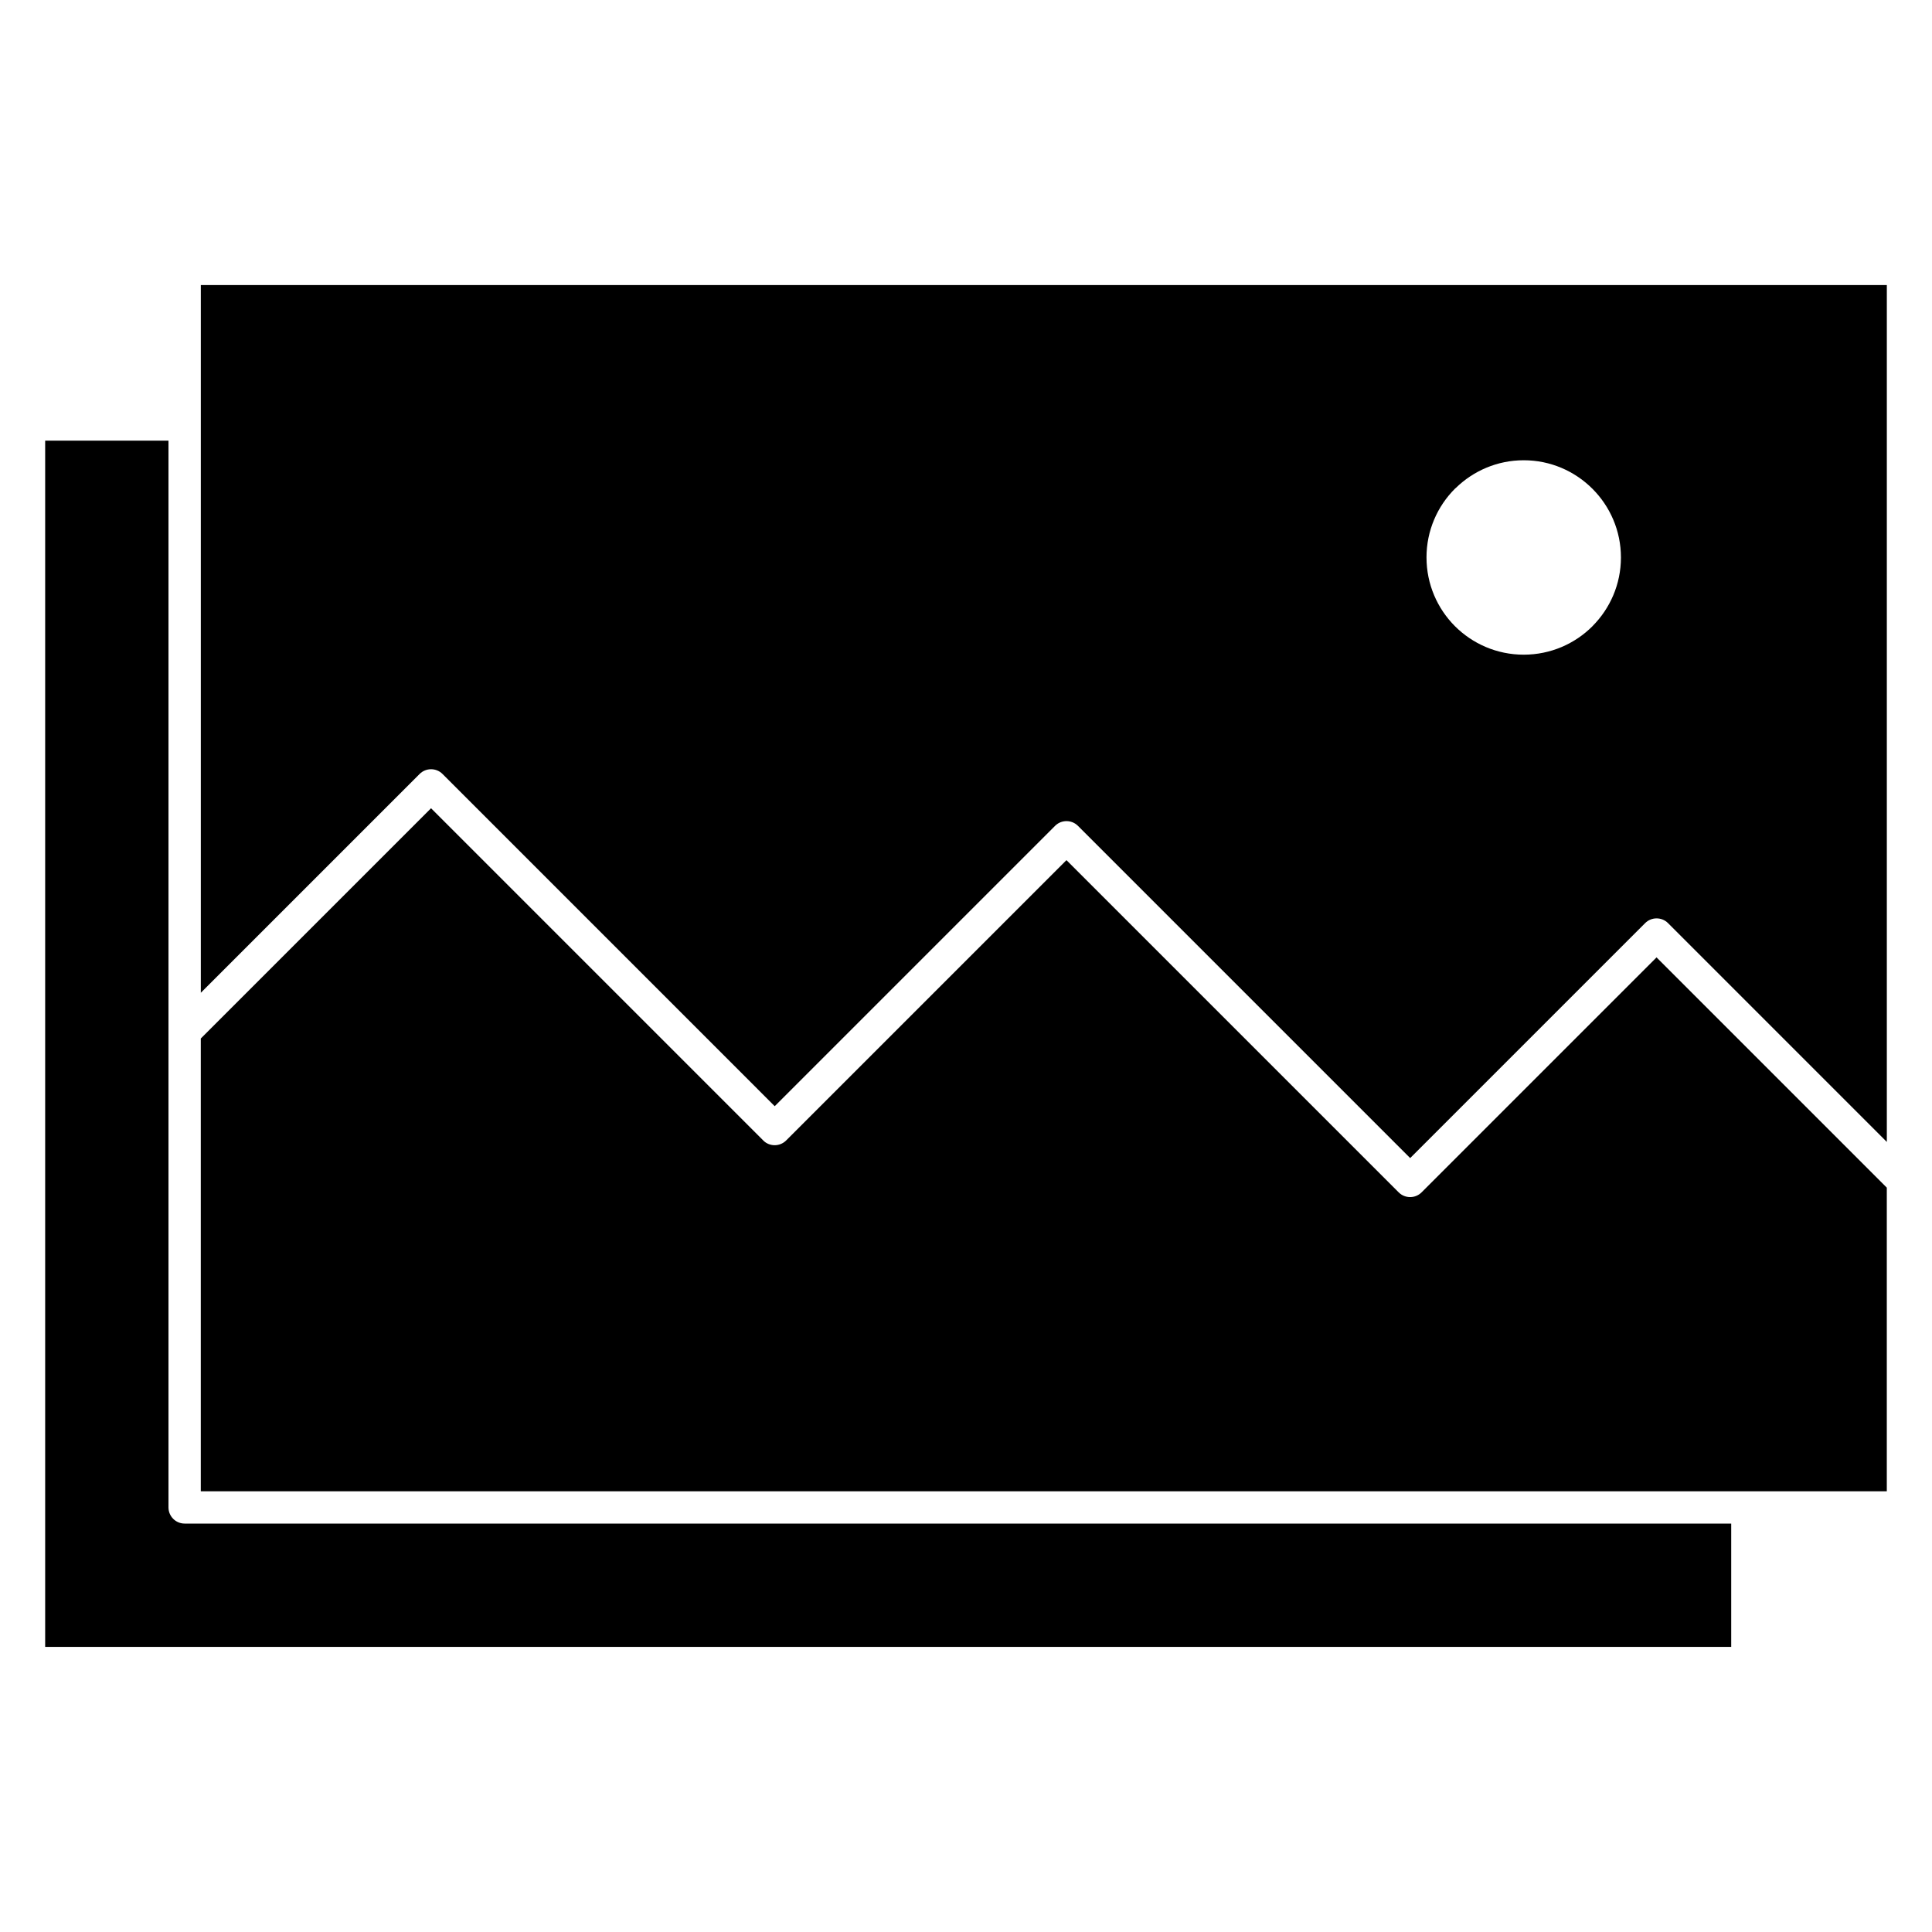 <?xml version="1.0" encoding="UTF-8"?>
<!-- Uploaded to: ICON Repo, www.iconrepo.com, Generator: ICON Repo Mixer Tools -->
<svg fill="#000000" width="800px" height="800px" version="1.1" viewBox="144 144 512 512" xmlns="http://www.w3.org/2000/svg">
 <path d="m346.28 446.24-88.047-88.047-61.02 61.02v119.99h446.81v-80.461l-61.02-61.023-62.273 62.273c-1.668 1.668-4.391 1.668-6.059 0l-88.047-88.047-74.297 74.297c-1.668 1.668-4.391 1.668-6.059 0zm3.027-9.086 74.297-74.297c1.668-1.668 4.391-1.668 6.059 0l88.047 88.047 62.273-62.273c1.668-1.668 4.391-1.668 6.059 0l57.988 57.996v-227.08l-446.81-0.004v187.55l57.988-57.988c1.668-1.668 4.391-1.668 6.059 0zm172.73-145.43c0-7.106 2.883-13.559 7.543-18.219l0.246-0.207c4.637-4.519 10.988-7.324 17.973-7.324 7.102 0 13.543 2.891 18.199 7.543l0.023 0.023c4.652 4.656 7.543 11.098 7.543 18.199 0 7.102-2.894 13.543-7.543 18.199l-0.008 0.008 0.008 0.008c-4.664 4.664-11.117 7.543-18.219 7.543-7.106 0-13.555-2.883-18.219-7.543-4.66-4.664-7.543-11.113-7.543-18.219zm80.754 256.04h-409.86c-2.363 0-4.281-1.922-4.281-4.281v-282.7h-32.68v319.66l446.82-0.004z" fill-rule="evenodd"/>
</svg>